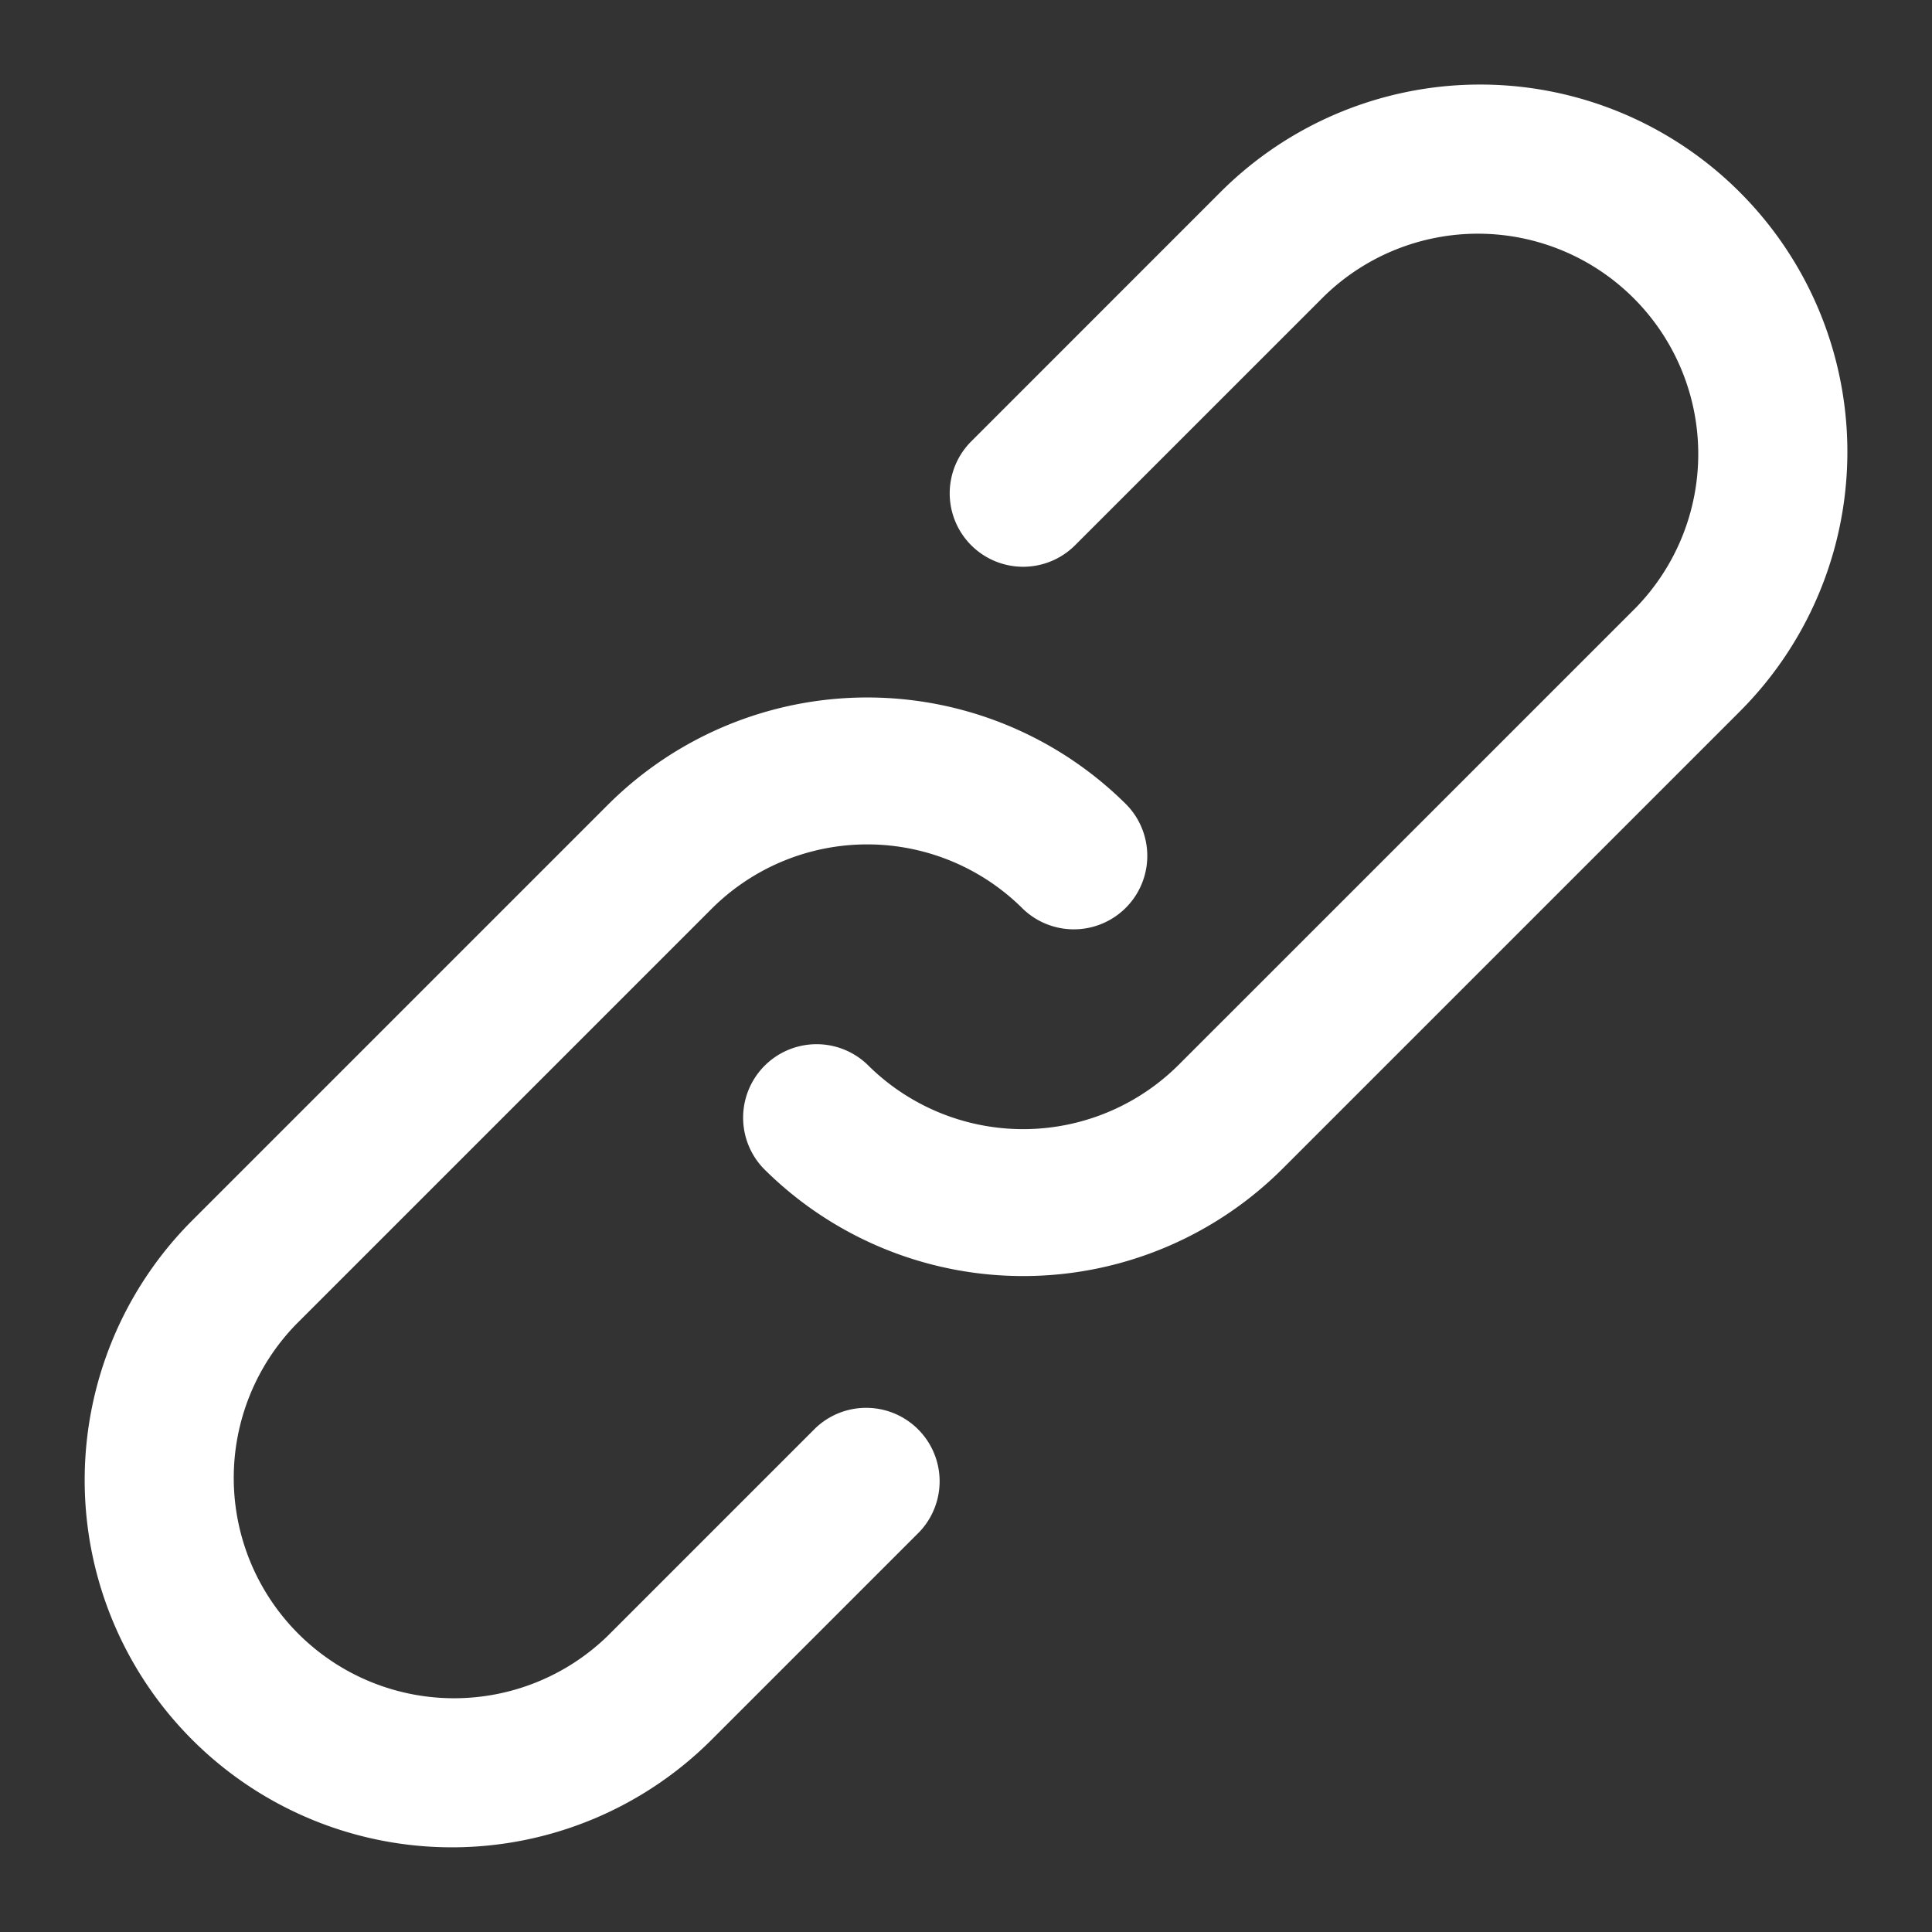 <?xml version="1.0" encoding="UTF-8"?> <svg xmlns="http://www.w3.org/2000/svg" id="Layer_1" data-name="Layer 1" viewBox="0 0 400 400"><rect x="0" y="0" width="400" height="400" fill="#333333" stroke="none"/><defs><style>.cls-1{fill:#fff;}</style></defs><path class="cls-1" d="M168.82,295.69l-43,43a45.62,45.62,0,0,1-64.52-64.5l86-86a45.6,45.6,0,0,1,64.51,0,15.21,15.21,0,0,0,21.5-21.51,76,76,0,0,0-107.51,0l-86,86A76,76,0,0,0,147.32,360.2l43-43a15.21,15.21,0,0,0-21.51-21.5Z"></path><path class="cls-1" d="M360.2,39.79a76,76,0,0,0-107.53,0l-51.59,51.6a15.2,15.2,0,0,0,21.5,21.5l51.6-51.59a45.62,45.62,0,0,1,64.52,64.5l-94.62,94.61a45.59,45.59,0,0,1-64.5,0,15.21,15.21,0,0,0-21.5,21.51,76,76,0,0,0,107.51,0l94.61-94.61A76,76,0,0,0,360.2,39.79Z"></path></svg> 